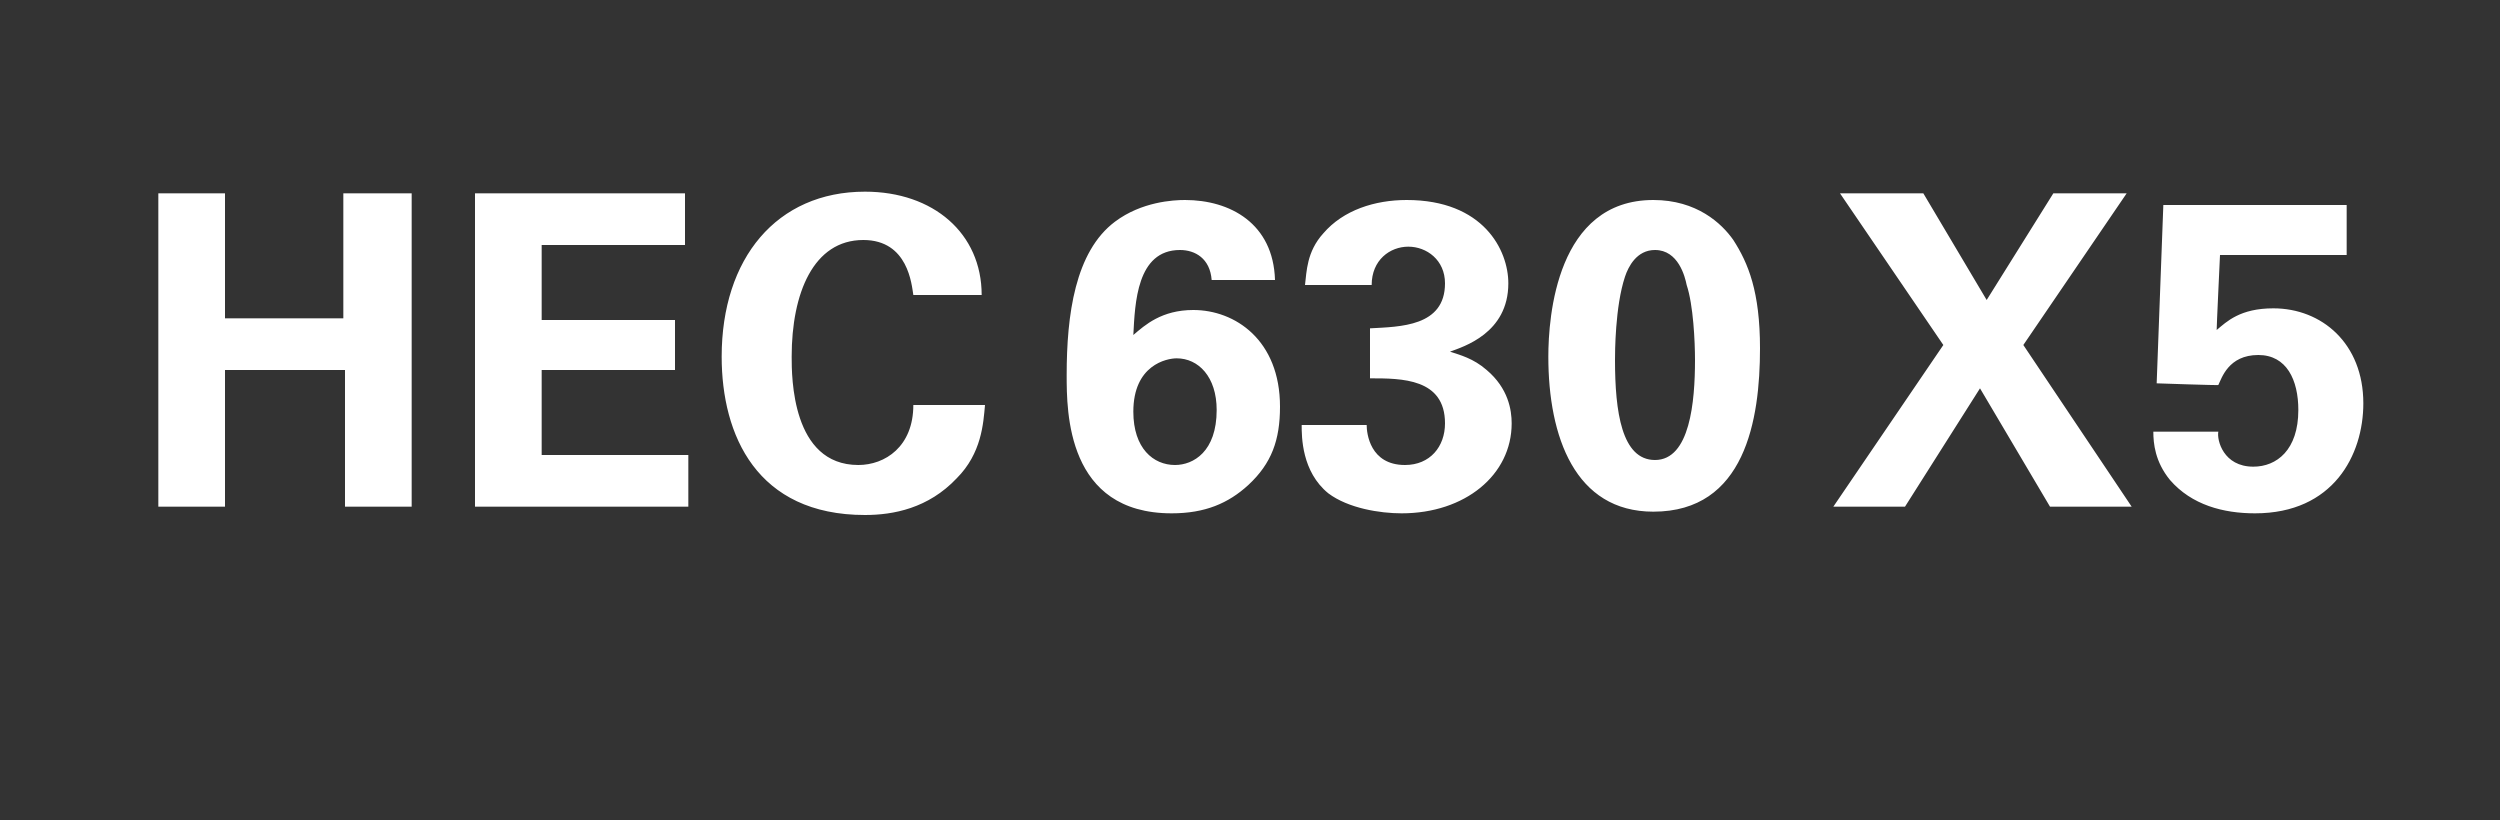 <?xml version="1.0" standalone="no"?><!DOCTYPE svg PUBLIC "-//W3C//DTD SVG 1.1//EN" "http://www.w3.org/Graphics/SVG/1.1/DTD/svg11.dtd"><svg xmlns="http://www.w3.org/2000/svg" version="1.1" width="150px" height="49.2px" viewBox="0 -1 150 49.2" style="top:-1px"><rect x="0" y="-1" width="150" height="49.2" fill="#333333" stroke="none"/>  <desc>HEC 630 X5</desc>  <defs/>  <g id="Polygon241266">    <path d="M 9.5 10.6 L 13.5 10.6 L 13.5 18.1 L 20.6 18.1 L 20.6 10.6 L 24.7 10.6 L 24.7 29.4 L 20.7 29.4 L 20.7 21.2 L 13.5 21.2 L 13.5 29.4 L 9.5 29.4 L 9.5 10.6 Z M 28.5 10.6 L 41.1 10.6 L 41.1 13.7 L 32.5 13.7 L 32.5 18.2 L 40.5 18.2 L 40.5 21.2 L 32.5 21.2 L 32.5 26.3 L 41.3 26.3 L 41.3 29.4 L 28.5 29.4 L 28.5 10.6 Z M 54.8 16.7 C 54.7 16.1 54.5 13.4 51.8 13.4 C 48.8 13.4 47.5 16.6 47.5 20.4 C 47.5 21.6 47.5 26.9 51.5 26.9 C 53.1 26.9 54.8 25.8 54.8 23.3 C 54.8 23.3 59.1 23.3 59.1 23.3 C 59 24.4 58.9 26.2 57.4 27.7 C 55.7 29.5 53.6 29.9 51.9 29.9 C 45.4 29.9 43.3 25.1 43.3 20.4 C 43.3 14.5 46.6 10.5 51.9 10.5 C 56 10.5 58.9 13 58.9 16.7 C 58.9 16.7 54.8 16.7 54.8 16.7 Z M 72.7 15.8 C 72.6 14.5 71.7 14 70.8 14 C 68.2 14 68.1 17.2 68 19.1 C 68.7 18.5 69.7 17.6 71.6 17.6 C 74.1 17.6 76.8 19.4 76.8 23.4 C 76.8 25.4 76.3 26.8 74.9 28.1 C 73.7 29.2 72.3 29.8 70.3 29.8 C 64 29.8 64 23.7 64 21.5 C 64 17.9 64.5 14.1 66.9 12.3 C 68.5 11.1 70.4 11 71.1 11 C 73.8 11 76.4 12.4 76.5 15.8 C 76.5 15.8 72.7 15.8 72.7 15.8 Z M 73 23.6 C 73 21.6 71.9 20.5 70.6 20.5 C 70 20.5 68 20.9 68 23.7 C 68 25.9 69.2 26.9 70.5 26.9 C 71.6 26.9 73 26.1 73 23.6 Z M 82 24.5 C 82 25 82.2 26.9 84.3 26.9 C 85.8 26.9 86.7 25.8 86.7 24.4 C 86.7 21.7 84.1 21.7 82.2 21.7 C 82.2 21.7 82.2 18.7 82.2 18.7 C 84 18.6 86.7 18.6 86.7 16 C 86.7 14.6 85.6 13.8 84.5 13.8 C 83.4 13.8 82.3 14.6 82.3 16.1 C 82.3 16.1 78.3 16.1 78.3 16.1 C 78.4 15.3 78.4 14.1 79.4 13 C 80.6 11.6 82.5 11 84.4 11 C 89 11 90.5 14 90.5 16 C 90.5 19 87.8 19.8 87 20.1 C 87.6 20.3 88.4 20.5 89.2 21.2 C 90.5 22.3 90.7 23.6 90.7 24.4 C 90.7 27.5 87.9 29.8 84.1 29.8 C 82.8 29.8 80.9 29.5 79.7 28.6 C 78.1 27.3 78.1 25.2 78.1 24.5 C 78.1 24.5 82 24.5 82 24.5 Z M 99.2 11 C 101.8 11 103.3 12.4 104 13.4 C 104.9 14.8 105.6 16.5 105.6 19.9 C 105.6 24.2 104.7 29.7 99.2 29.7 C 94.5 29.7 92.9 25.2 92.9 20.4 C 92.9 18 93.4 11 99.2 11 Z M 101.2 16.1 C 101.1 15.6 100.7 14 99.3 14 C 98.2 14 97.7 15 97.5 15.6 C 96.9 17.4 96.9 20.2 96.9 20.6 C 96.9 23.7 97.3 26.6 99.3 26.6 C 101.4 26.6 101.7 23.1 101.7 20.6 C 101.7 19.5 101.6 17.3 101.2 16.1 Z M 115.4 10.6 L 119.2 17 L 123.2 10.6 L 127.6 10.6 L 121.4 19.7 L 127.9 29.4 L 123 29.4 L 118.8 22.3 L 114.3 29.4 L 110 29.4 L 116.6 19.7 L 110.4 10.6 L 115.4 10.6 Z M 133.1 24.9 C 133 25.4 133.4 27 135.2 27 C 136.6 27 137.9 26 137.9 23.6 C 137.9 21.8 137.2 20.3 135.5 20.3 C 133.7 20.3 133.3 21.7 133.1 22.1 C 133.15 22.13 129.4 22 129.4 22 L 129.8 11.3 L 140.8 11.3 L 140.8 14.3 L 133.2 14.3 C 133.2 14.3 132.99 18.75 133 18.8 C 133.6 18.3 134.4 17.5 136.4 17.5 C 139.3 17.5 141.8 19.6 141.8 23.2 C 141.8 26.3 140 29.8 135.3 29.8 C 133.4 29.8 131.5 29.3 130.2 27.8 C 129.3 26.7 129.2 25.6 129.2 24.9 C 129.2 24.9 133.1 24.9 133.1 24.9 Z " stroke="none" fill="#fff"/>  </g></svg>